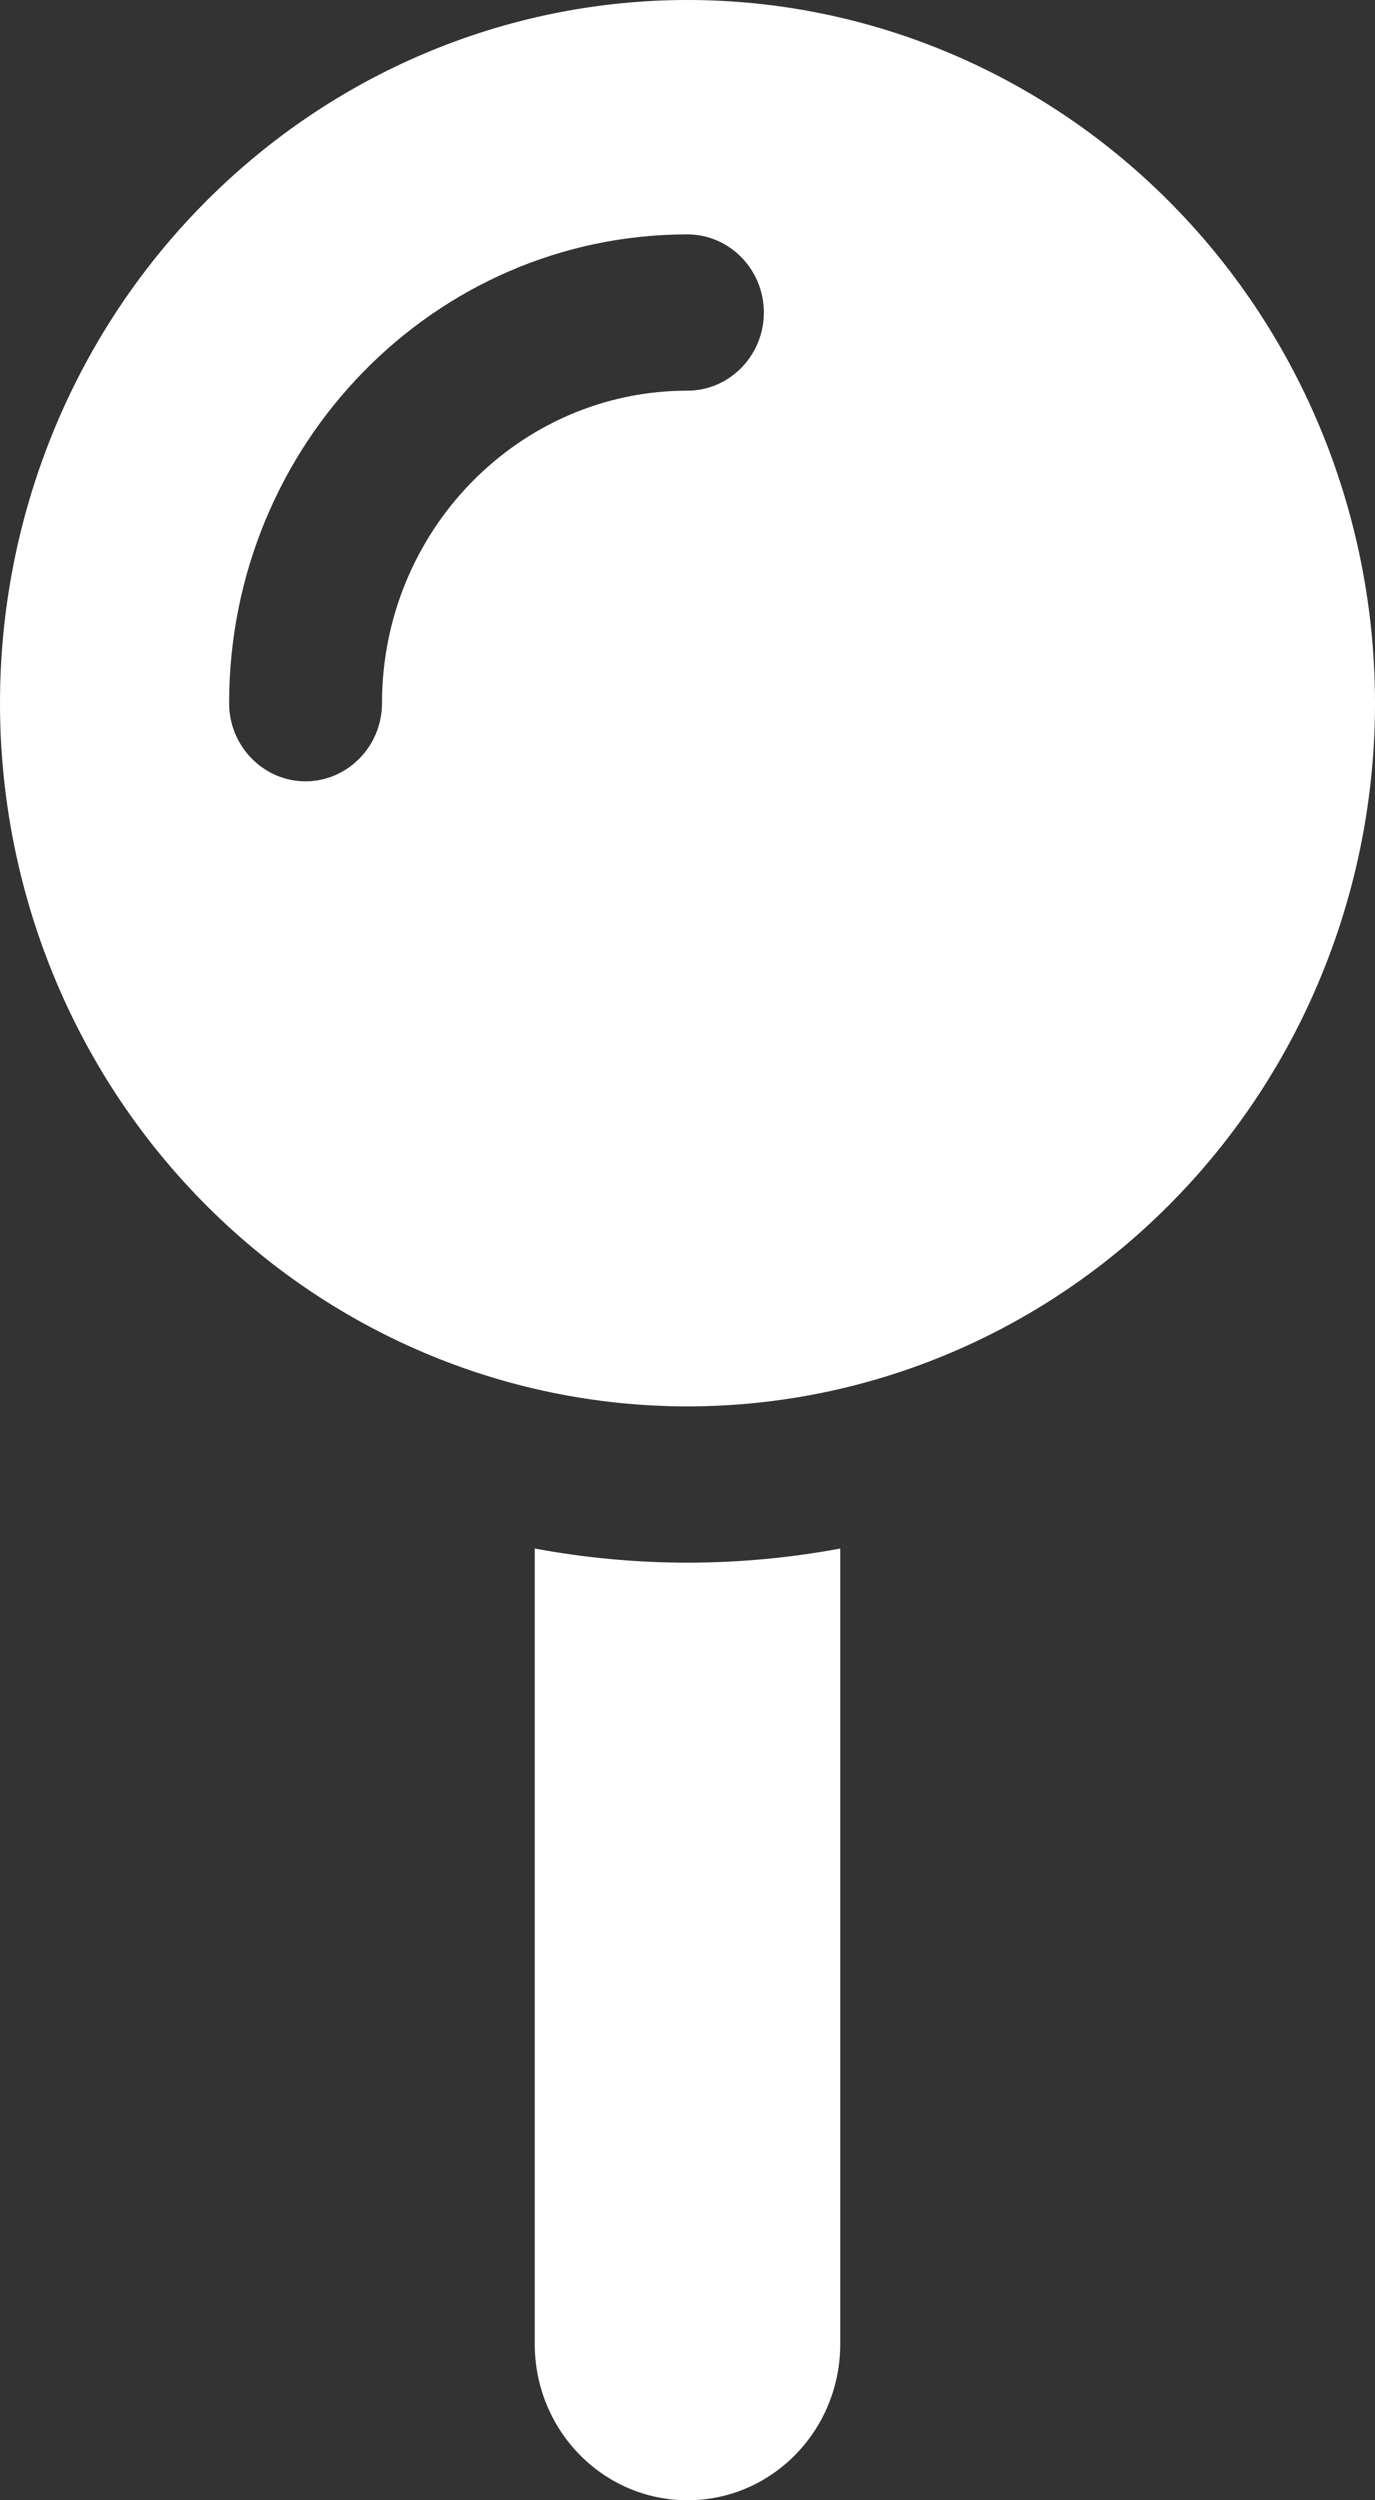 <svg width="11" height="20" viewBox="0 0 11 20" fill="none" xmlns="http://www.w3.org/2000/svg">
<rect x="0" y="0" width="11" height="20" fill="#333333" stroke="none"/>
<path d="M0 5.625C0 4.133 0.579 2.702 1.611 1.648C2.642 0.593 4.041 0 5.5 0C6.959 0 8.358 0.593 9.389 1.648C10.421 2.702 11 4.133 11 5.625C11 7.117 10.421 8.548 9.389 9.602C8.358 10.657 6.959 11.25 5.5 11.25C4.041 11.25 2.642 10.657 1.611 9.602C0.579 8.548 0 7.117 0 5.625ZM5.5 3.125C5.836 3.125 6.111 2.844 6.111 2.5C6.111 2.156 5.836 1.875 5.5 1.875C3.476 1.875 1.833 3.555 1.833 5.625C1.833 5.969 2.108 6.25 2.444 6.25C2.781 6.25 3.056 5.969 3.056 5.625C3.056 4.246 4.152 3.125 5.5 3.125ZM4.278 18.75V12.387C4.675 12.461 5.084 12.5 5.5 12.5C5.916 12.5 6.325 12.461 6.722 12.387V18.75C6.722 19.441 6.176 20 5.5 20C4.824 20 4.278 19.441 4.278 18.75Z" fill="#FFF"/>
</svg>
